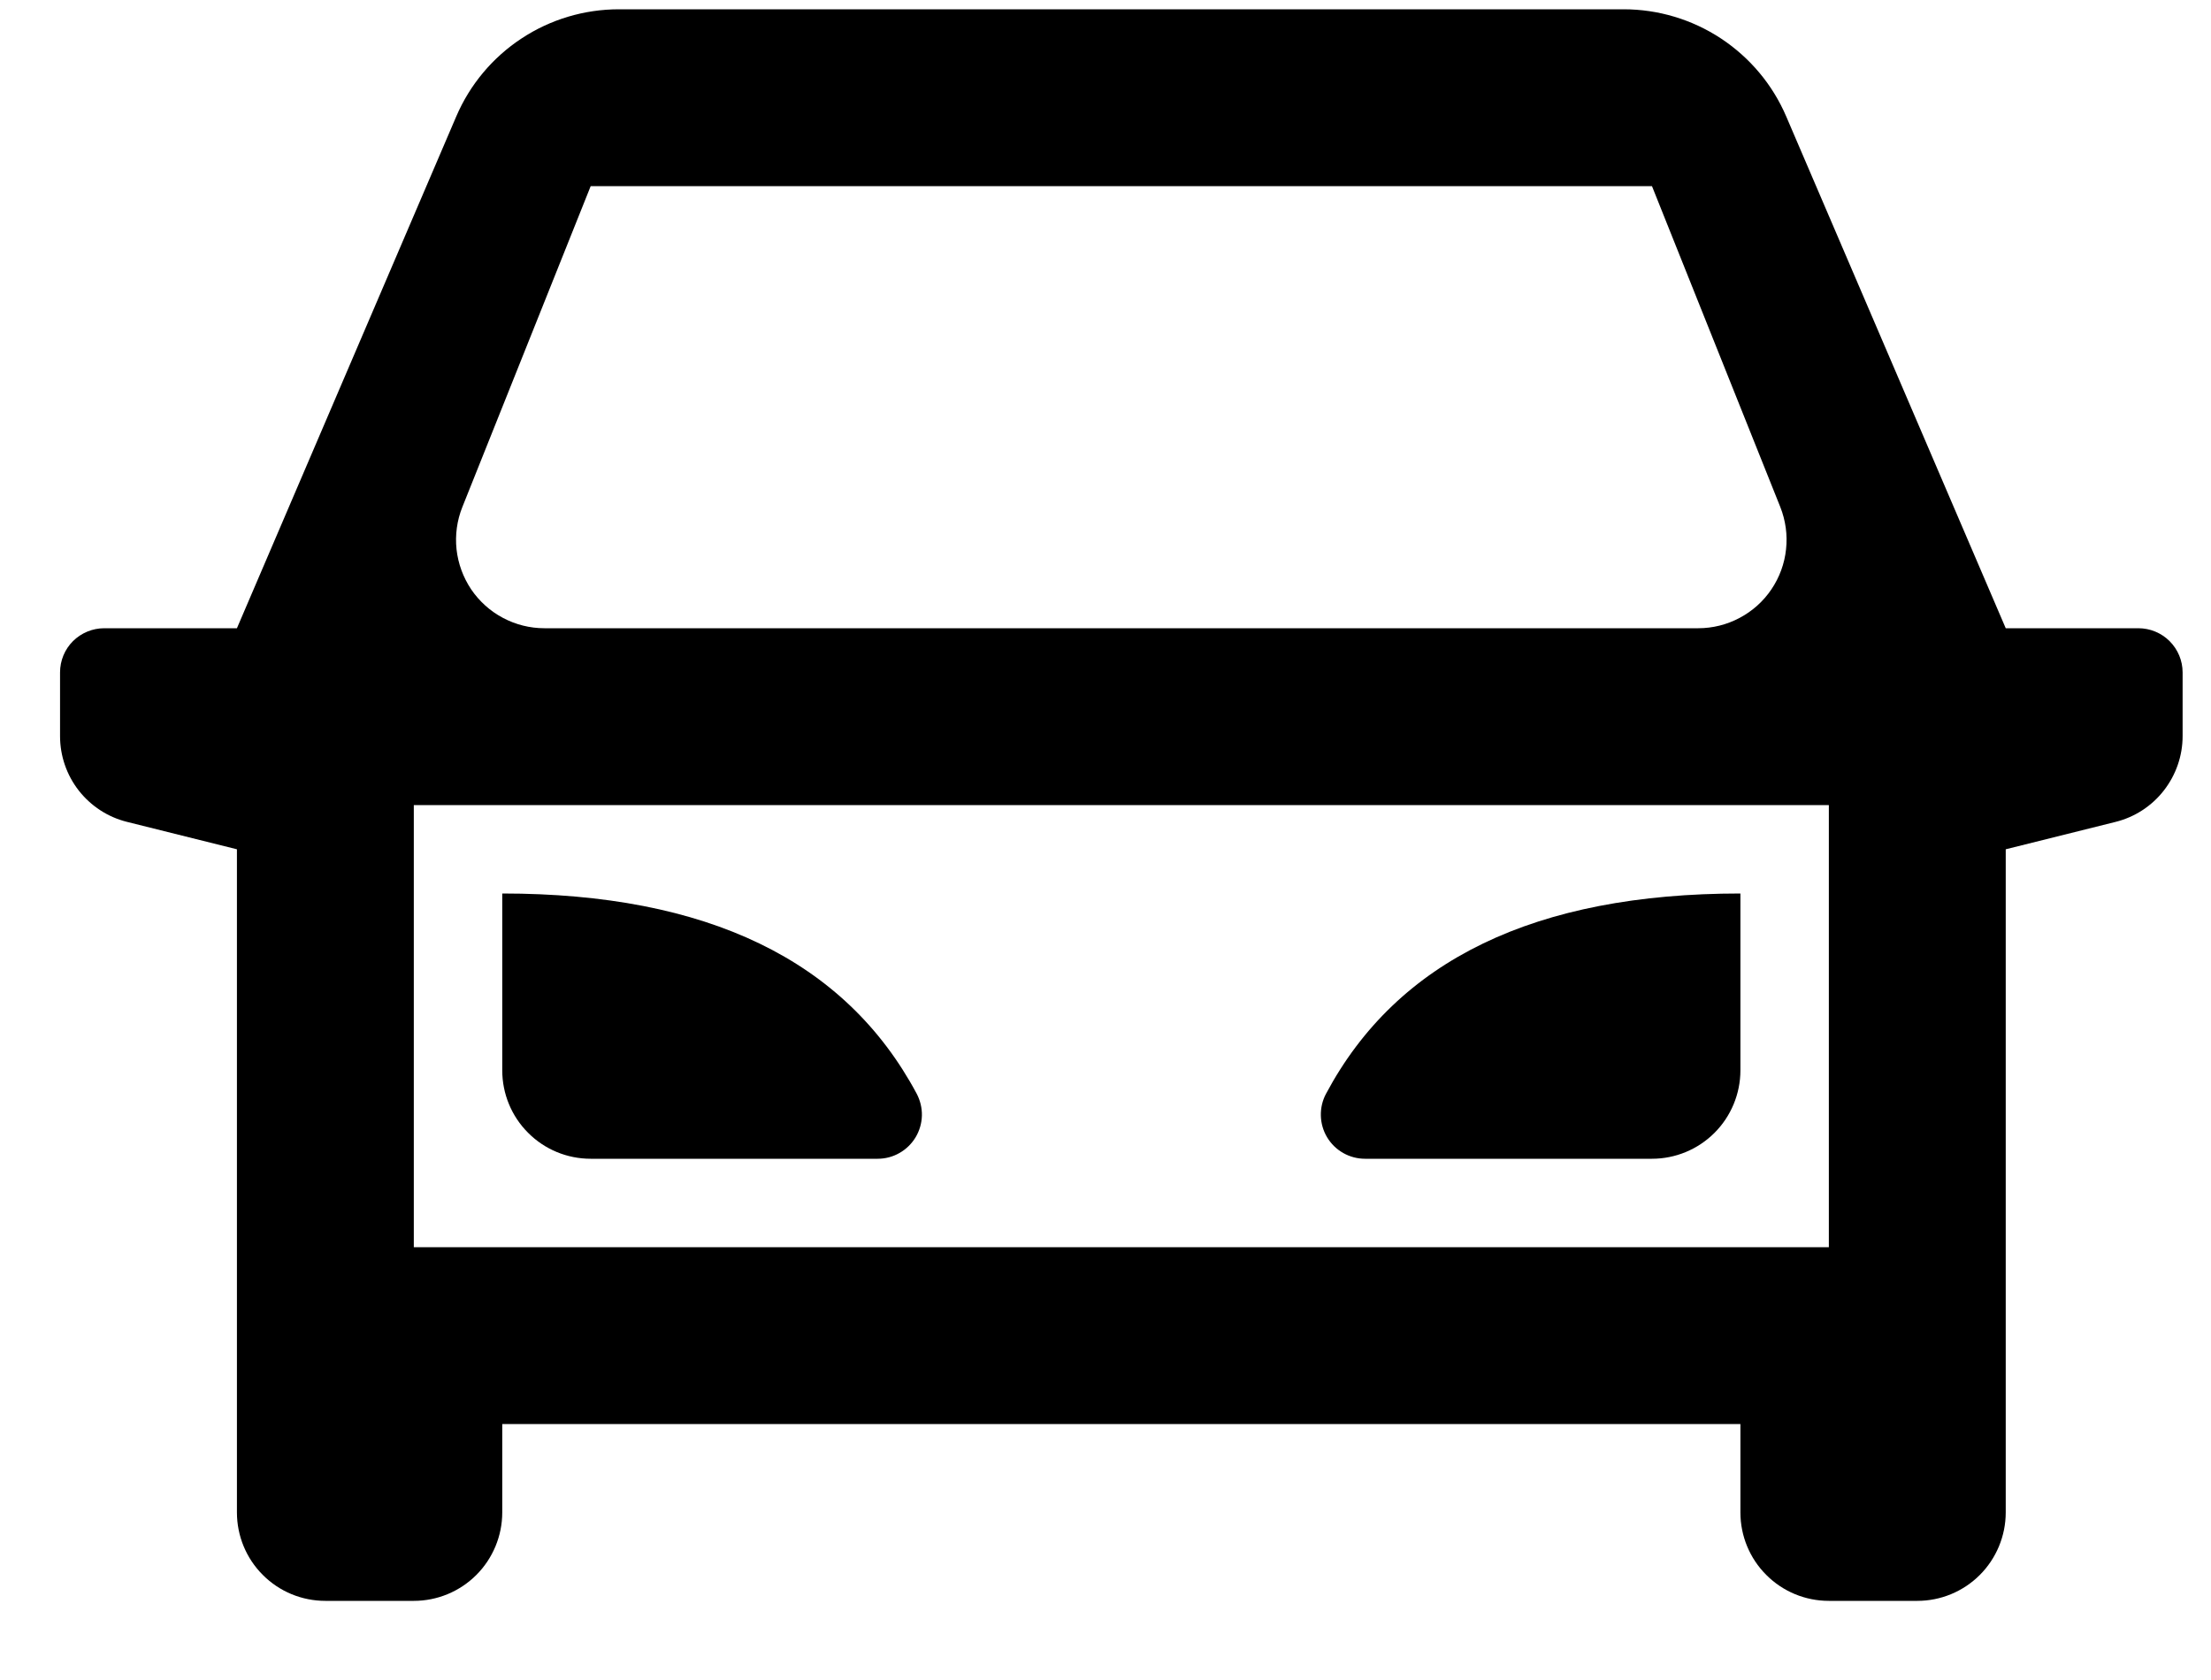 <?xml version="1.0" encoding="UTF-8"?> <svg xmlns="http://www.w3.org/2000/svg" width="25" height="19" viewBox="0 0 25 19" fill="none"><path d="M19.679 16.105H5.679V17.105C5.679 17.37 5.573 17.625 5.386 17.812C5.198 18 4.944 18.105 4.679 18.105H3.679C3.413 18.105 3.159 18 2.972 17.812C2.784 17.625 2.679 17.37 2.679 17.105V9.605L1.436 9.295C1.219 9.241 1.028 9.116 0.89 8.94C0.753 8.764 0.679 8.548 0.679 8.325L0.679 7.605C0.679 7.472 0.731 7.345 0.825 7.251C0.919 7.158 1.046 7.105 1.179 7.105H2.679L5.159 1.317C5.313 0.957 5.57 0.65 5.897 0.435C6.224 0.219 6.607 0.105 6.999 0.105H18.359C18.75 0.105 19.133 0.22 19.459 0.435C19.786 0.651 20.043 0.957 20.197 1.317L22.679 7.105H24.179C24.311 7.105 24.439 7.158 24.532 7.251C24.626 7.345 24.679 7.472 24.679 7.605V8.325C24.679 8.548 24.604 8.764 24.467 8.94C24.33 9.116 24.138 9.241 23.922 9.295L22.679 9.605V17.105C22.679 17.37 22.573 17.625 22.386 17.812C22.198 18 21.944 18.105 21.679 18.105H20.679C20.413 18.105 20.159 18 19.972 17.812C19.784 17.625 19.679 17.37 19.679 17.105V16.105ZM20.679 14.105V9.105H4.679V14.105H20.679ZM6.156 7.105H19.202C19.365 7.105 19.526 7.065 19.67 6.988C19.814 6.912 19.938 6.801 20.029 6.666C20.121 6.53 20.178 6.375 20.195 6.212C20.213 6.05 20.19 5.886 20.13 5.734L18.679 2.105H6.679L5.228 5.734C5.167 5.886 5.145 6.05 5.162 6.212C5.18 6.375 5.237 6.53 5.328 6.666C5.42 6.801 5.543 6.912 5.687 6.988C5.832 7.065 5.992 7.105 6.156 7.105ZM5.679 10.105C7.996 10.105 9.558 10.86 10.365 12.369C10.405 12.445 10.426 12.531 10.424 12.617C10.422 12.703 10.397 12.788 10.353 12.862C10.308 12.936 10.245 12.998 10.17 13.04C10.095 13.083 10.01 13.105 9.924 13.105H6.679C6.413 13.105 6.159 13 5.972 12.812C5.784 12.625 5.679 12.37 5.679 12.105V10.105ZM19.679 10.105V12.105C19.679 12.37 19.573 12.625 19.386 12.812C19.198 13 18.944 13.105 18.679 13.105H15.434C15.347 13.105 15.262 13.082 15.188 13.04C15.112 12.997 15.05 12.936 15.005 12.861C14.961 12.787 14.937 12.703 14.935 12.617C14.933 12.53 14.953 12.445 14.994 12.369C15.799 10.859 17.361 10.105 19.679 10.105Z" fill="black"></path></svg> 